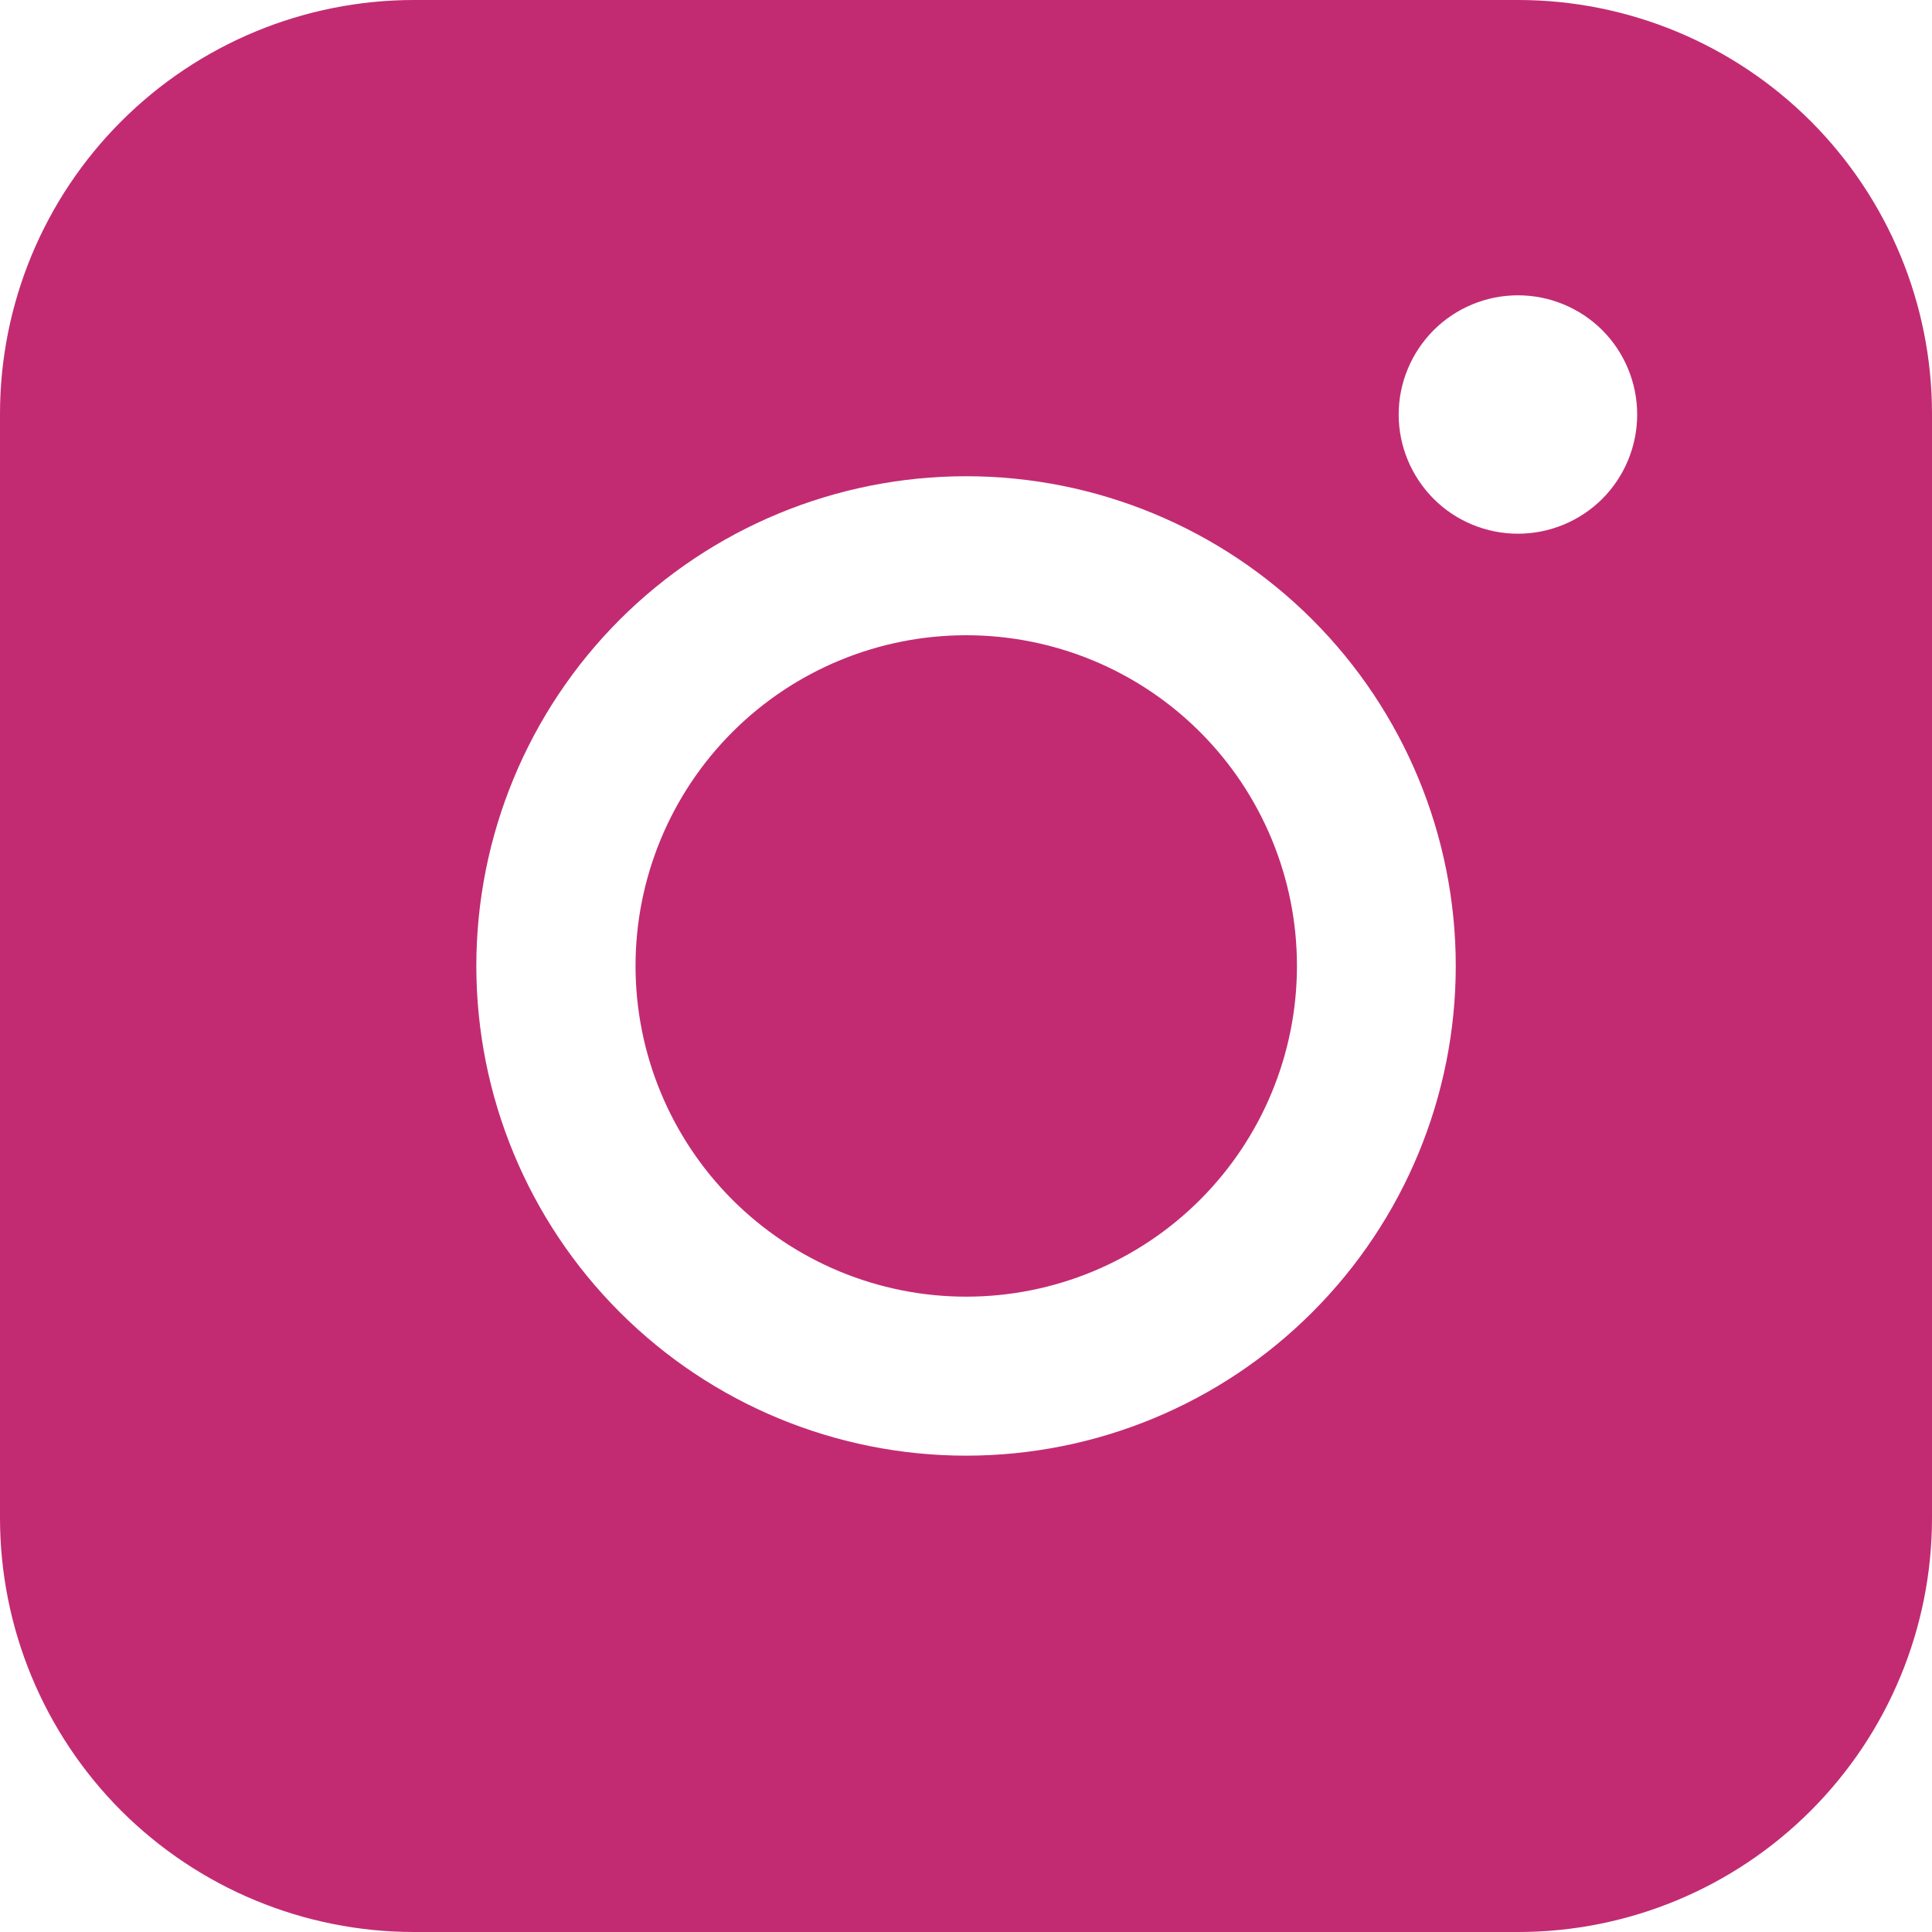 <svg width="20" height="20" viewBox="0 0 20 20" fill="none" xmlns="http://www.w3.org/2000/svg">
<path fill-rule="evenodd" clip-rule="evenodd" d="M4.286 0C3.15 -8.37989e-08 2.06 0.451 1.256 1.255C0.452 2.058 0 3.148 0 4.284V15.714C0 16.851 0.452 17.941 1.255 18.745C2.059 19.548 3.149 20 4.286 20H15.716C16.852 20 17.942 19.548 18.745 18.744C19.549 17.94 20 16.85 20 15.714V4.284C20 3.148 19.548 2.059 18.745 1.255C17.941 0.452 16.852 0 15.716 0H4.286ZM16.948 4.291C16.948 4.618 16.818 4.932 16.587 5.164C16.355 5.395 16.041 5.525 15.714 5.525C15.386 5.525 15.072 5.395 14.841 5.164C14.61 4.932 14.479 4.618 14.479 4.291C14.479 3.964 14.61 3.65 14.841 3.418C15.072 3.187 15.386 3.057 15.714 3.057C16.041 3.057 16.355 3.187 16.587 3.418C16.818 3.65 16.948 3.964 16.948 4.291ZM10.002 6.576C9.094 6.576 8.224 6.936 7.582 7.578C6.94 8.22 6.579 9.091 6.579 9.999C6.579 10.907 6.94 11.778 7.582 12.42C8.224 13.062 9.094 13.423 10.002 13.423C10.911 13.423 11.781 13.062 12.423 12.42C13.065 11.778 13.426 10.907 13.426 9.999C13.426 9.091 13.065 8.22 12.423 7.578C11.781 6.936 10.911 6.576 10.002 6.576ZM4.931 9.999C4.931 8.655 5.465 7.365 6.416 6.414C7.367 5.464 8.656 4.93 10.001 4.93C11.345 4.93 12.635 5.464 13.585 6.414C14.536 7.365 15.07 8.655 15.07 9.999C15.07 11.344 14.536 12.633 13.585 13.584C12.635 14.535 11.345 15.069 10.001 15.069C8.656 15.069 7.367 14.535 6.416 13.584C5.465 12.633 4.931 11.344 4.931 9.999Z" fill="#c22b72"/>
</svg>
